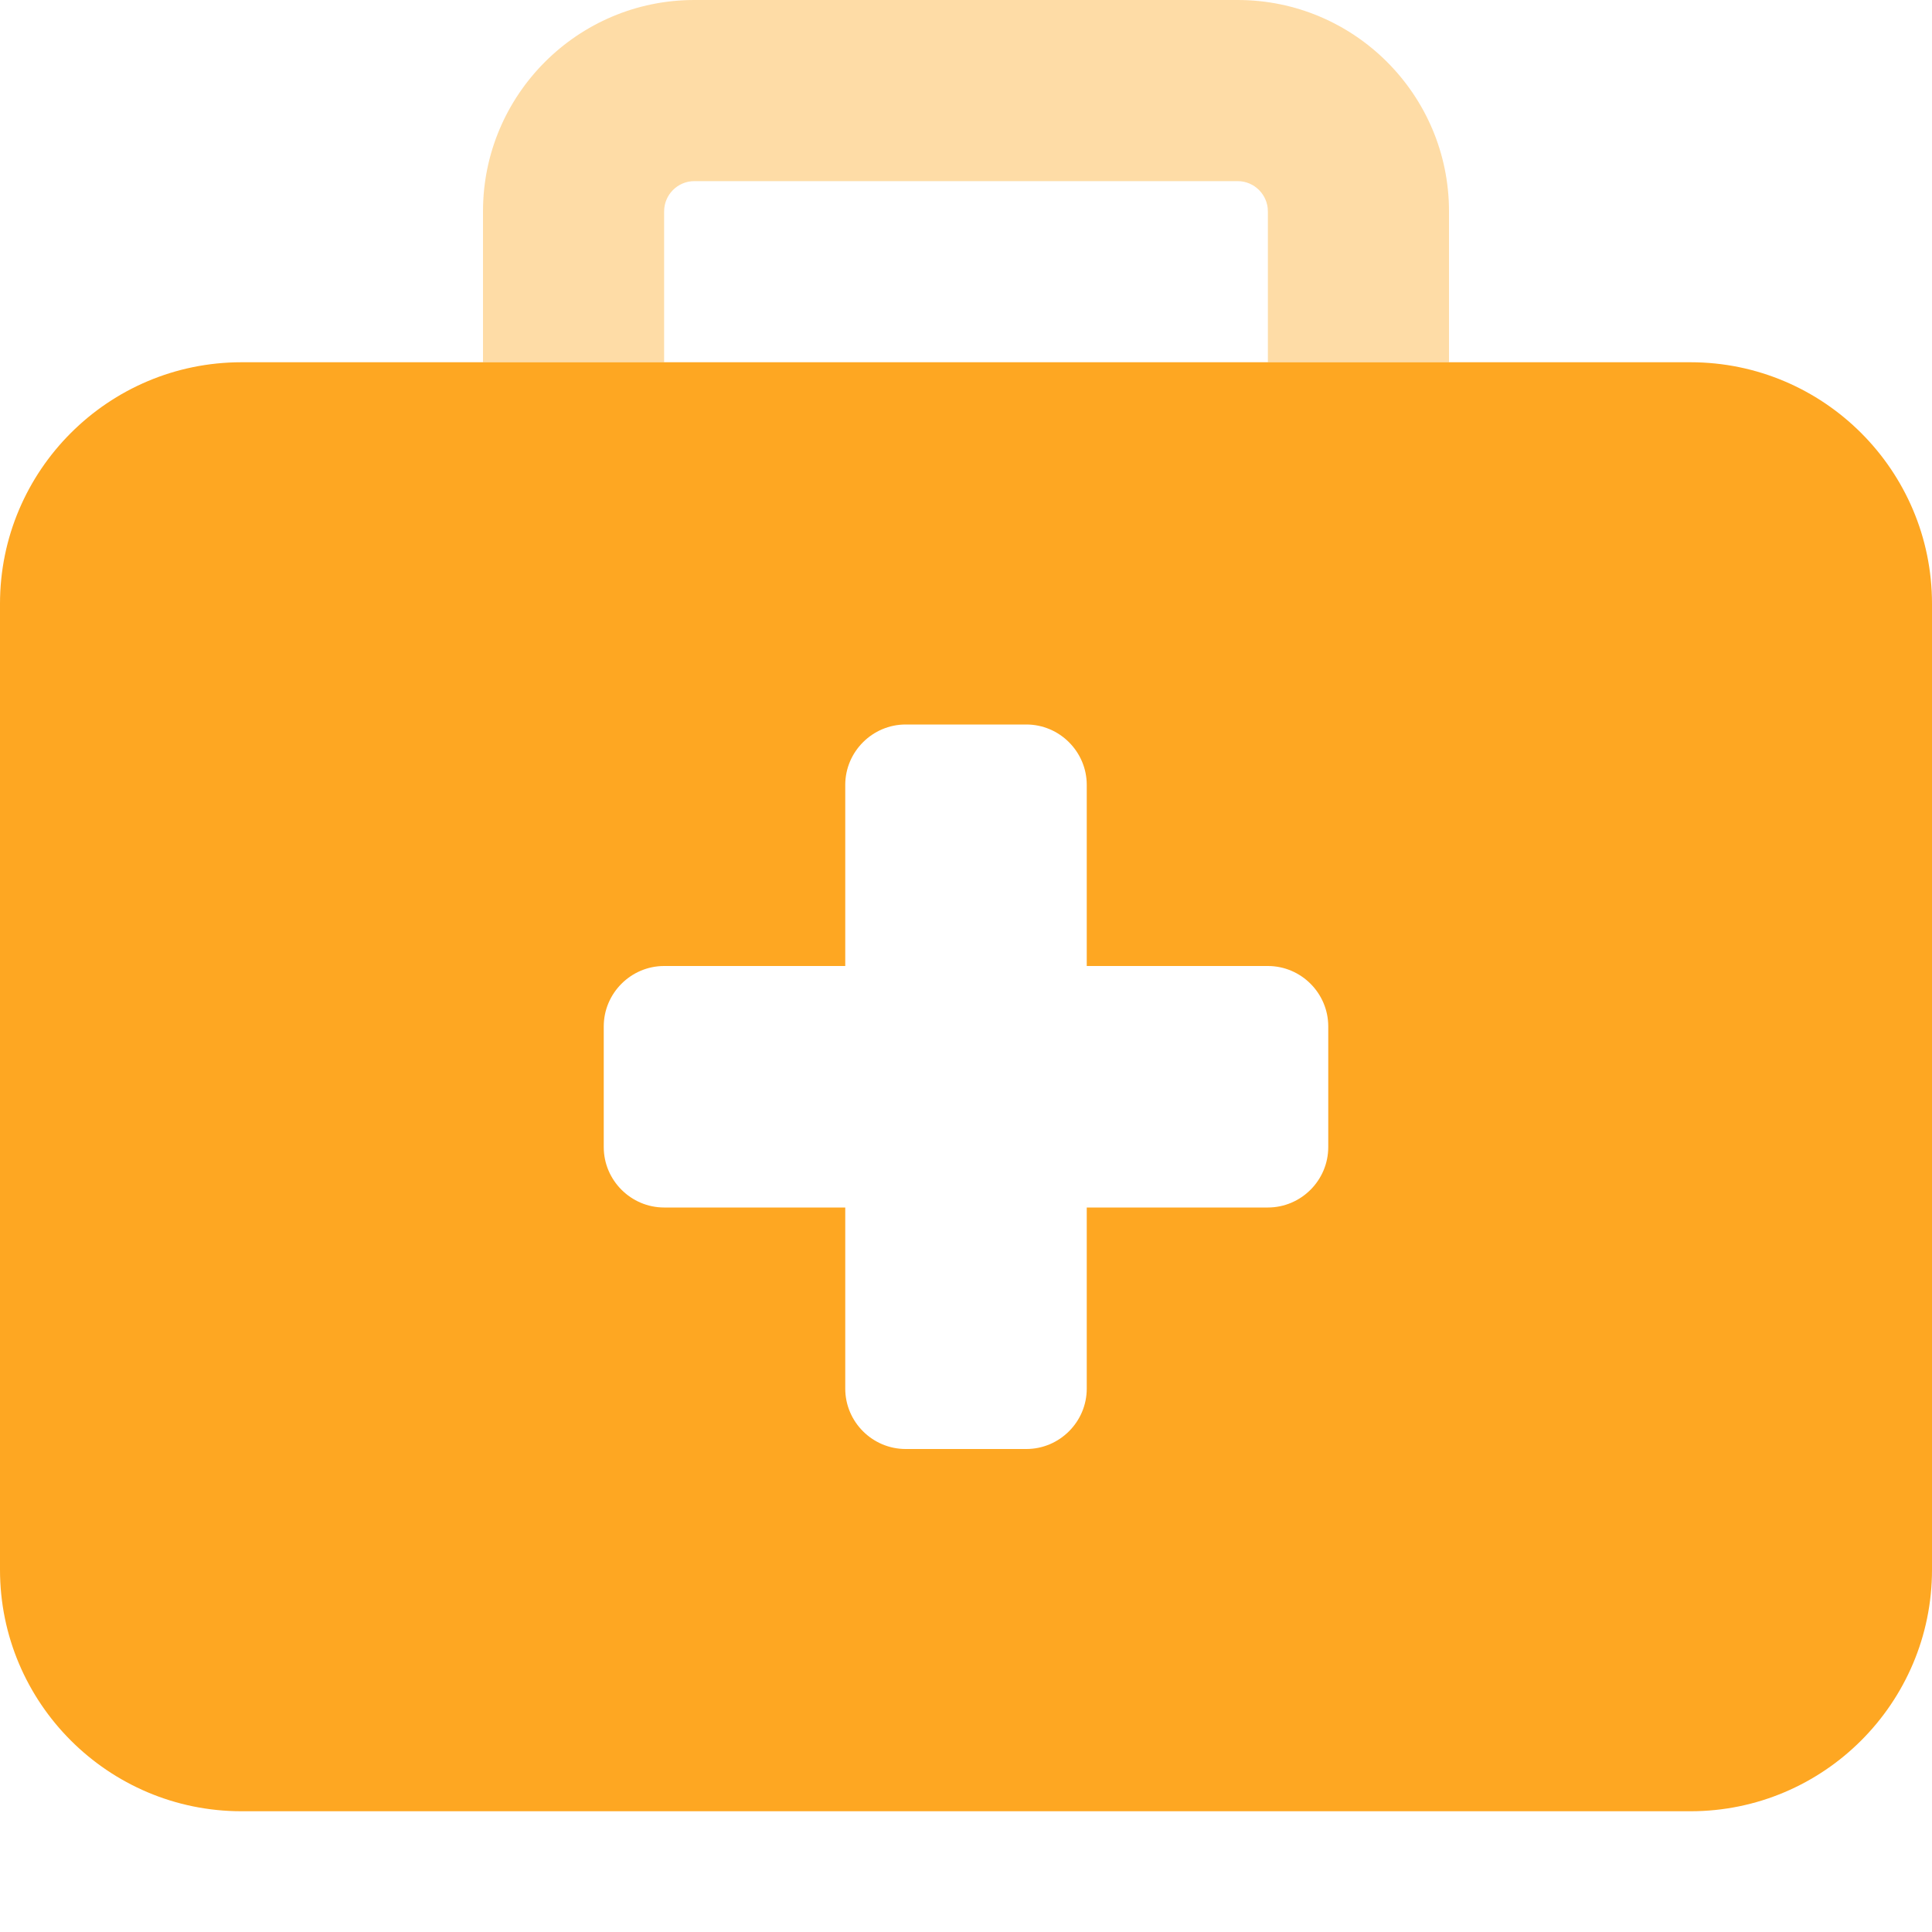 <svg width="24" height="24" viewBox="0 0 24 24" fill="none" xmlns="http://www.w3.org/2000/svg">
<path d="M3 4.5C1.345 4.5 0 5.845 0 7.5V19.5C0 21.155 1.345 22.5 3 22.5H21C22.655 22.5 24 21.155 24 19.5V7.5C24 5.845 22.655 4.5 21 4.5H3ZM10.5 9.75C10.5 9.338 10.838 9 11.25 9H12.75C13.162 9 13.5 9.338 13.5 9.75V12H15.75C16.163 12 16.5 12.338 16.5 12.75V14.25C16.5 14.662 16.163 15 15.75 15H13.5V17.25C13.5 17.663 13.162 18 12.75 18H11.25C10.838 18 10.5 17.663 10.5 17.25V15H8.25C7.838 15 7.5 14.662 7.5 14.25V12.75C7.5 12.338 7.838 12 8.25 12H10.5V9.75Z" fill="#FEA722"/>
<path opacity="0.4" d="M8.625 2.25C8.419 2.25 8.25 2.419 8.25 2.625V4.5H6V2.625C6 1.177 7.177 0 8.625 0H15.375C16.823 0 18 1.177 18 2.625V4.5H15.75V2.625C15.75 2.419 15.581 2.25 15.375 2.25H8.625Z" fill="#FEA722"/>
</svg>
